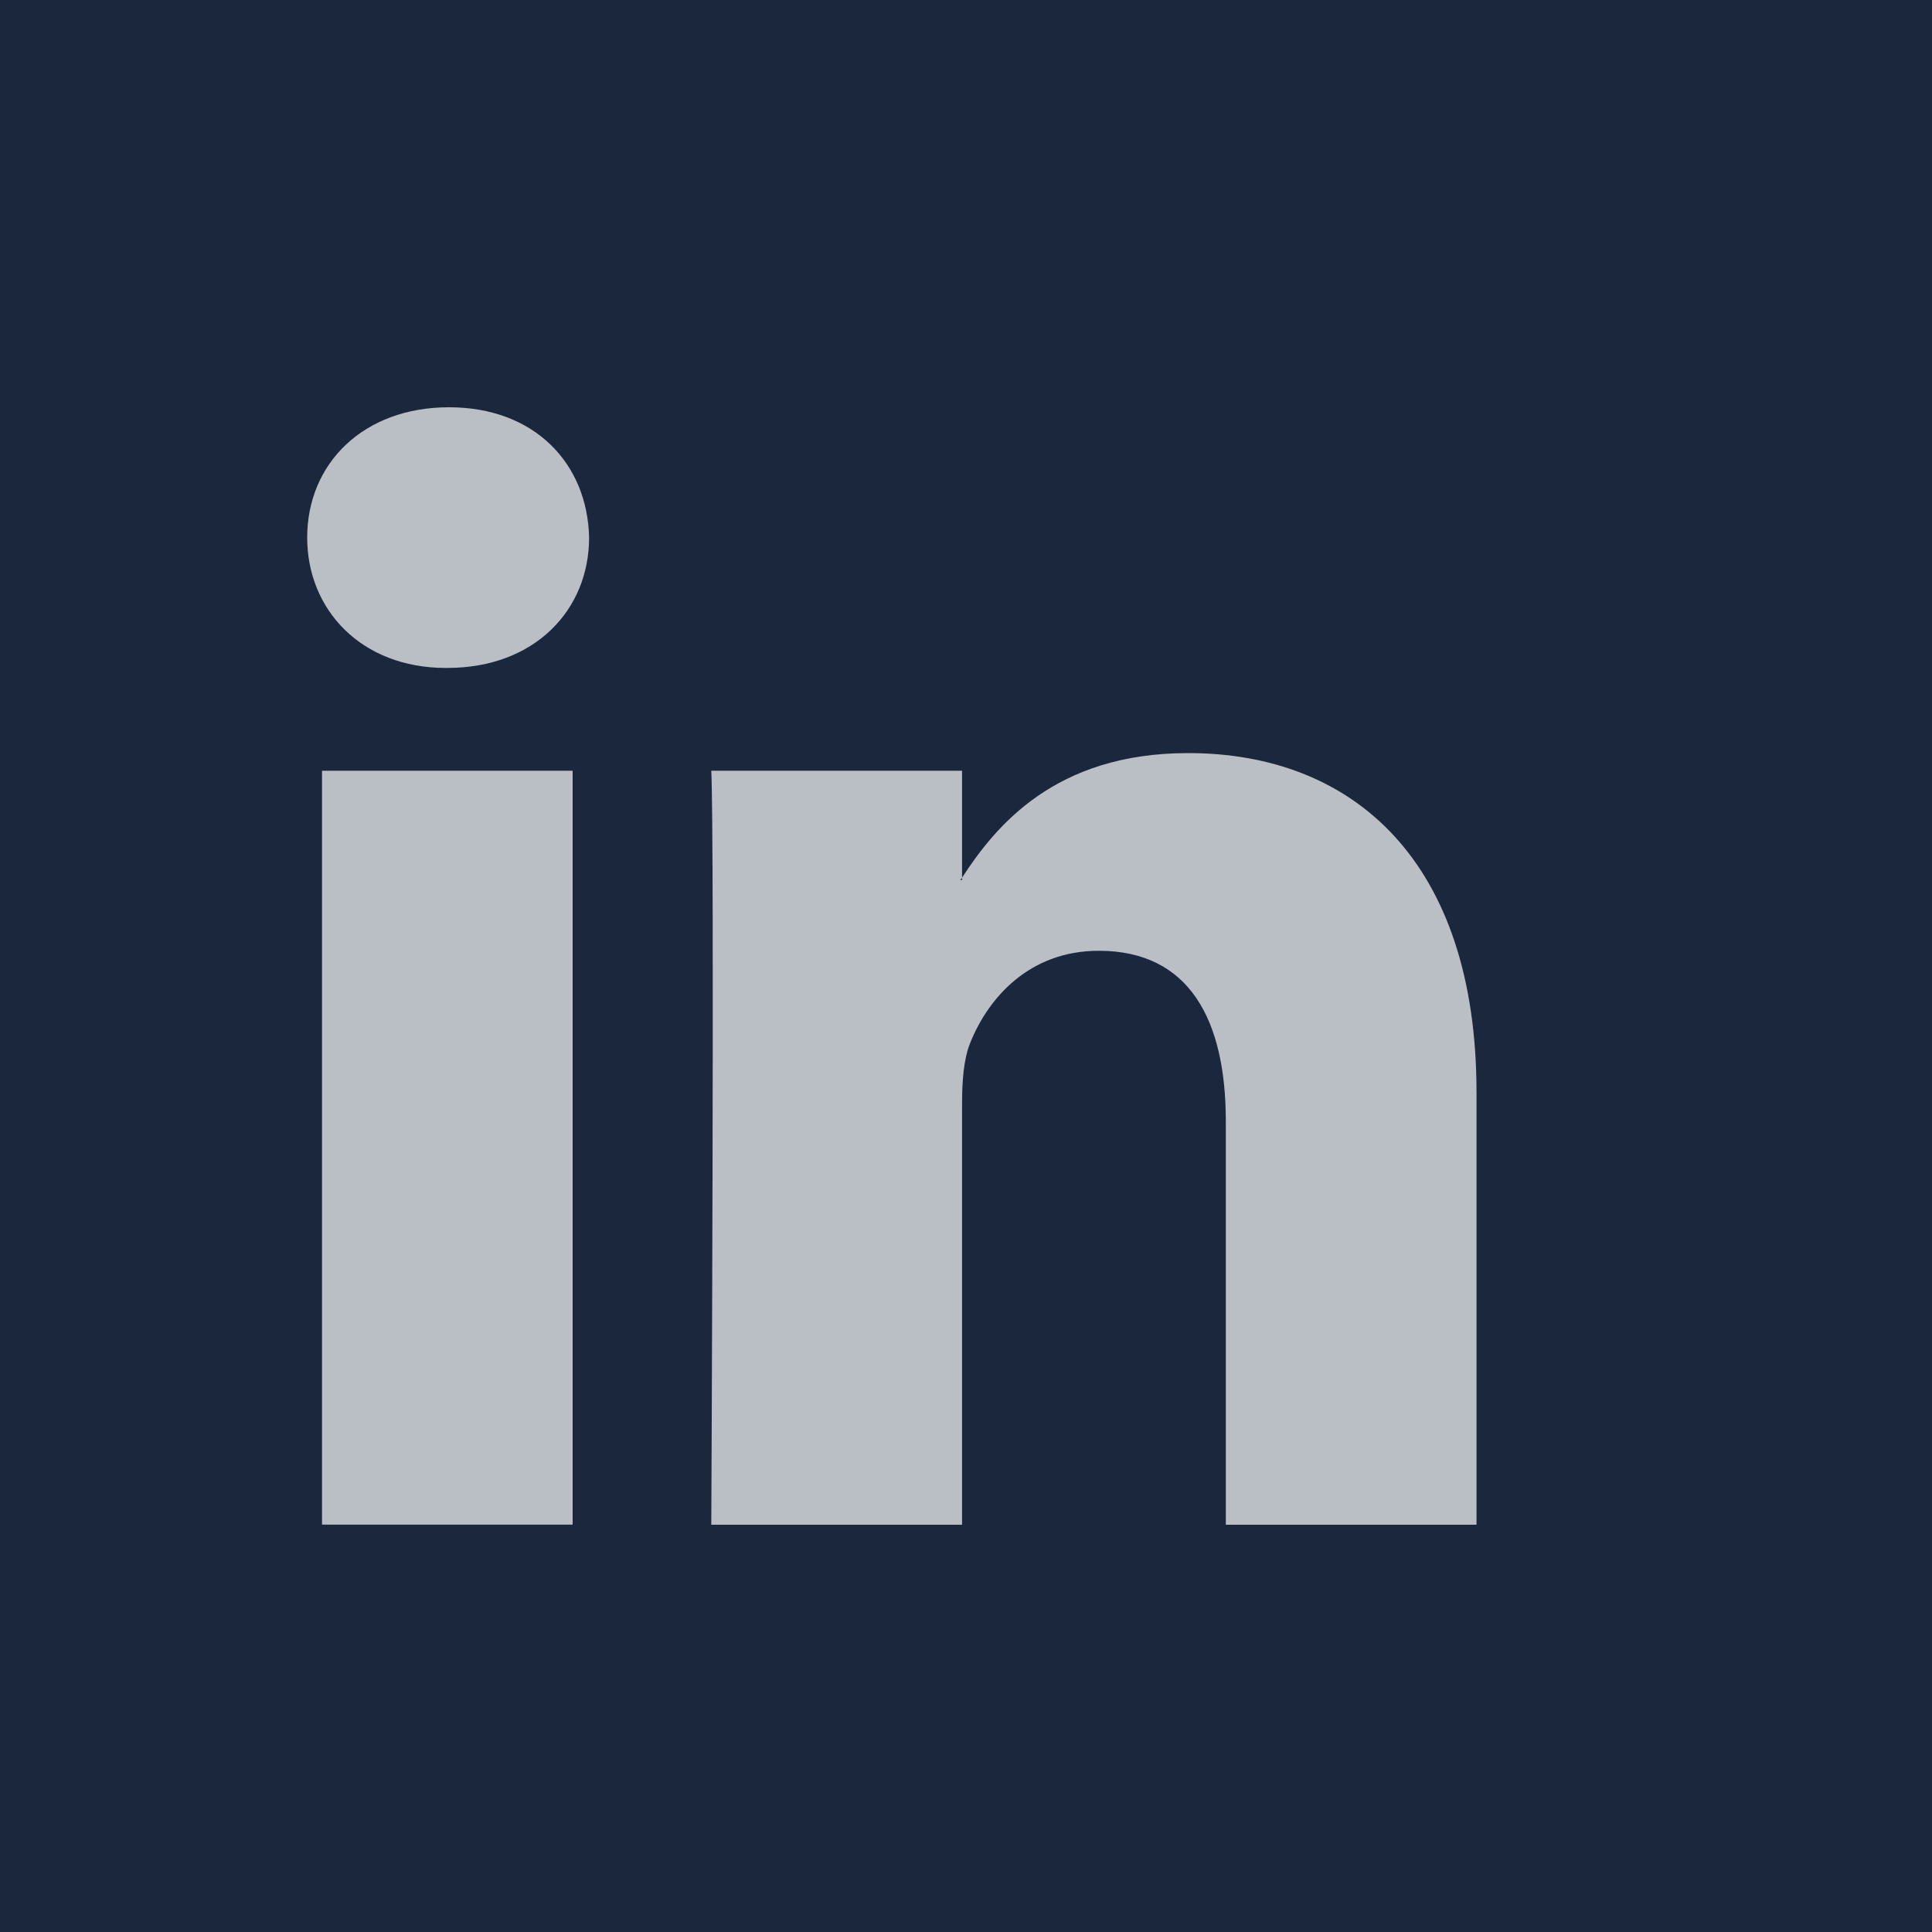 <?xml version="1.0" encoding="utf-8"?>
<!-- Generator: Adobe Illustrator 13.0.0, SVG Export Plug-In . SVG Version: 6.00 Build 14948)  -->
<!DOCTYPE svg PUBLIC "-//W3C//DTD SVG 1.1//EN" "http://www.w3.org/Graphics/SVG/1.1/DTD/svg11.dtd">
<svg version="1.1" id="Layer_1" xmlns="http://www.w3.org/2000/svg" xmlns:xlink="http://www.w3.org/1999/xlink" x="0px" y="0px"
	 width="25px" height="25px" viewBox="0 0 25 25" enable-background="new 0 0 25 25" xml:space="preserve">
<rect fill="#1B273D" width="25" height="25"/>
<g>
	<g>
		<path fill="#BABFC5" d="M19.106,14.135v5.595h-3.244v-5.22c0-1.311-0.47-2.207-1.644-2.207c-0.894,0-1.427,0.604-1.662,1.188
			c-0.086,0.208-0.107,0.499-0.107,0.791v5.448H9.204c0,0,0.043-8.841,0-9.757h3.245v1.384c-0.007,0.009-0.015,0.022-0.023,0.031
			h0.023v-0.031c0.431-0.664,1.2-1.612,2.923-1.612C17.506,9.743,19.106,11.139,19.106,14.135z M5.81,5.27
			c-1.11,0-1.835,0.729-1.835,1.686c0,0.937,0.704,1.687,1.792,1.687h0.022c1.13,0,1.834-0.75,1.834-1.687
			C7.602,5.998,6.918,5.27,5.81,5.27z M4.167,19.729H7.41V9.973H4.167V19.729z"/>
	</g>
</g>
</svg>
